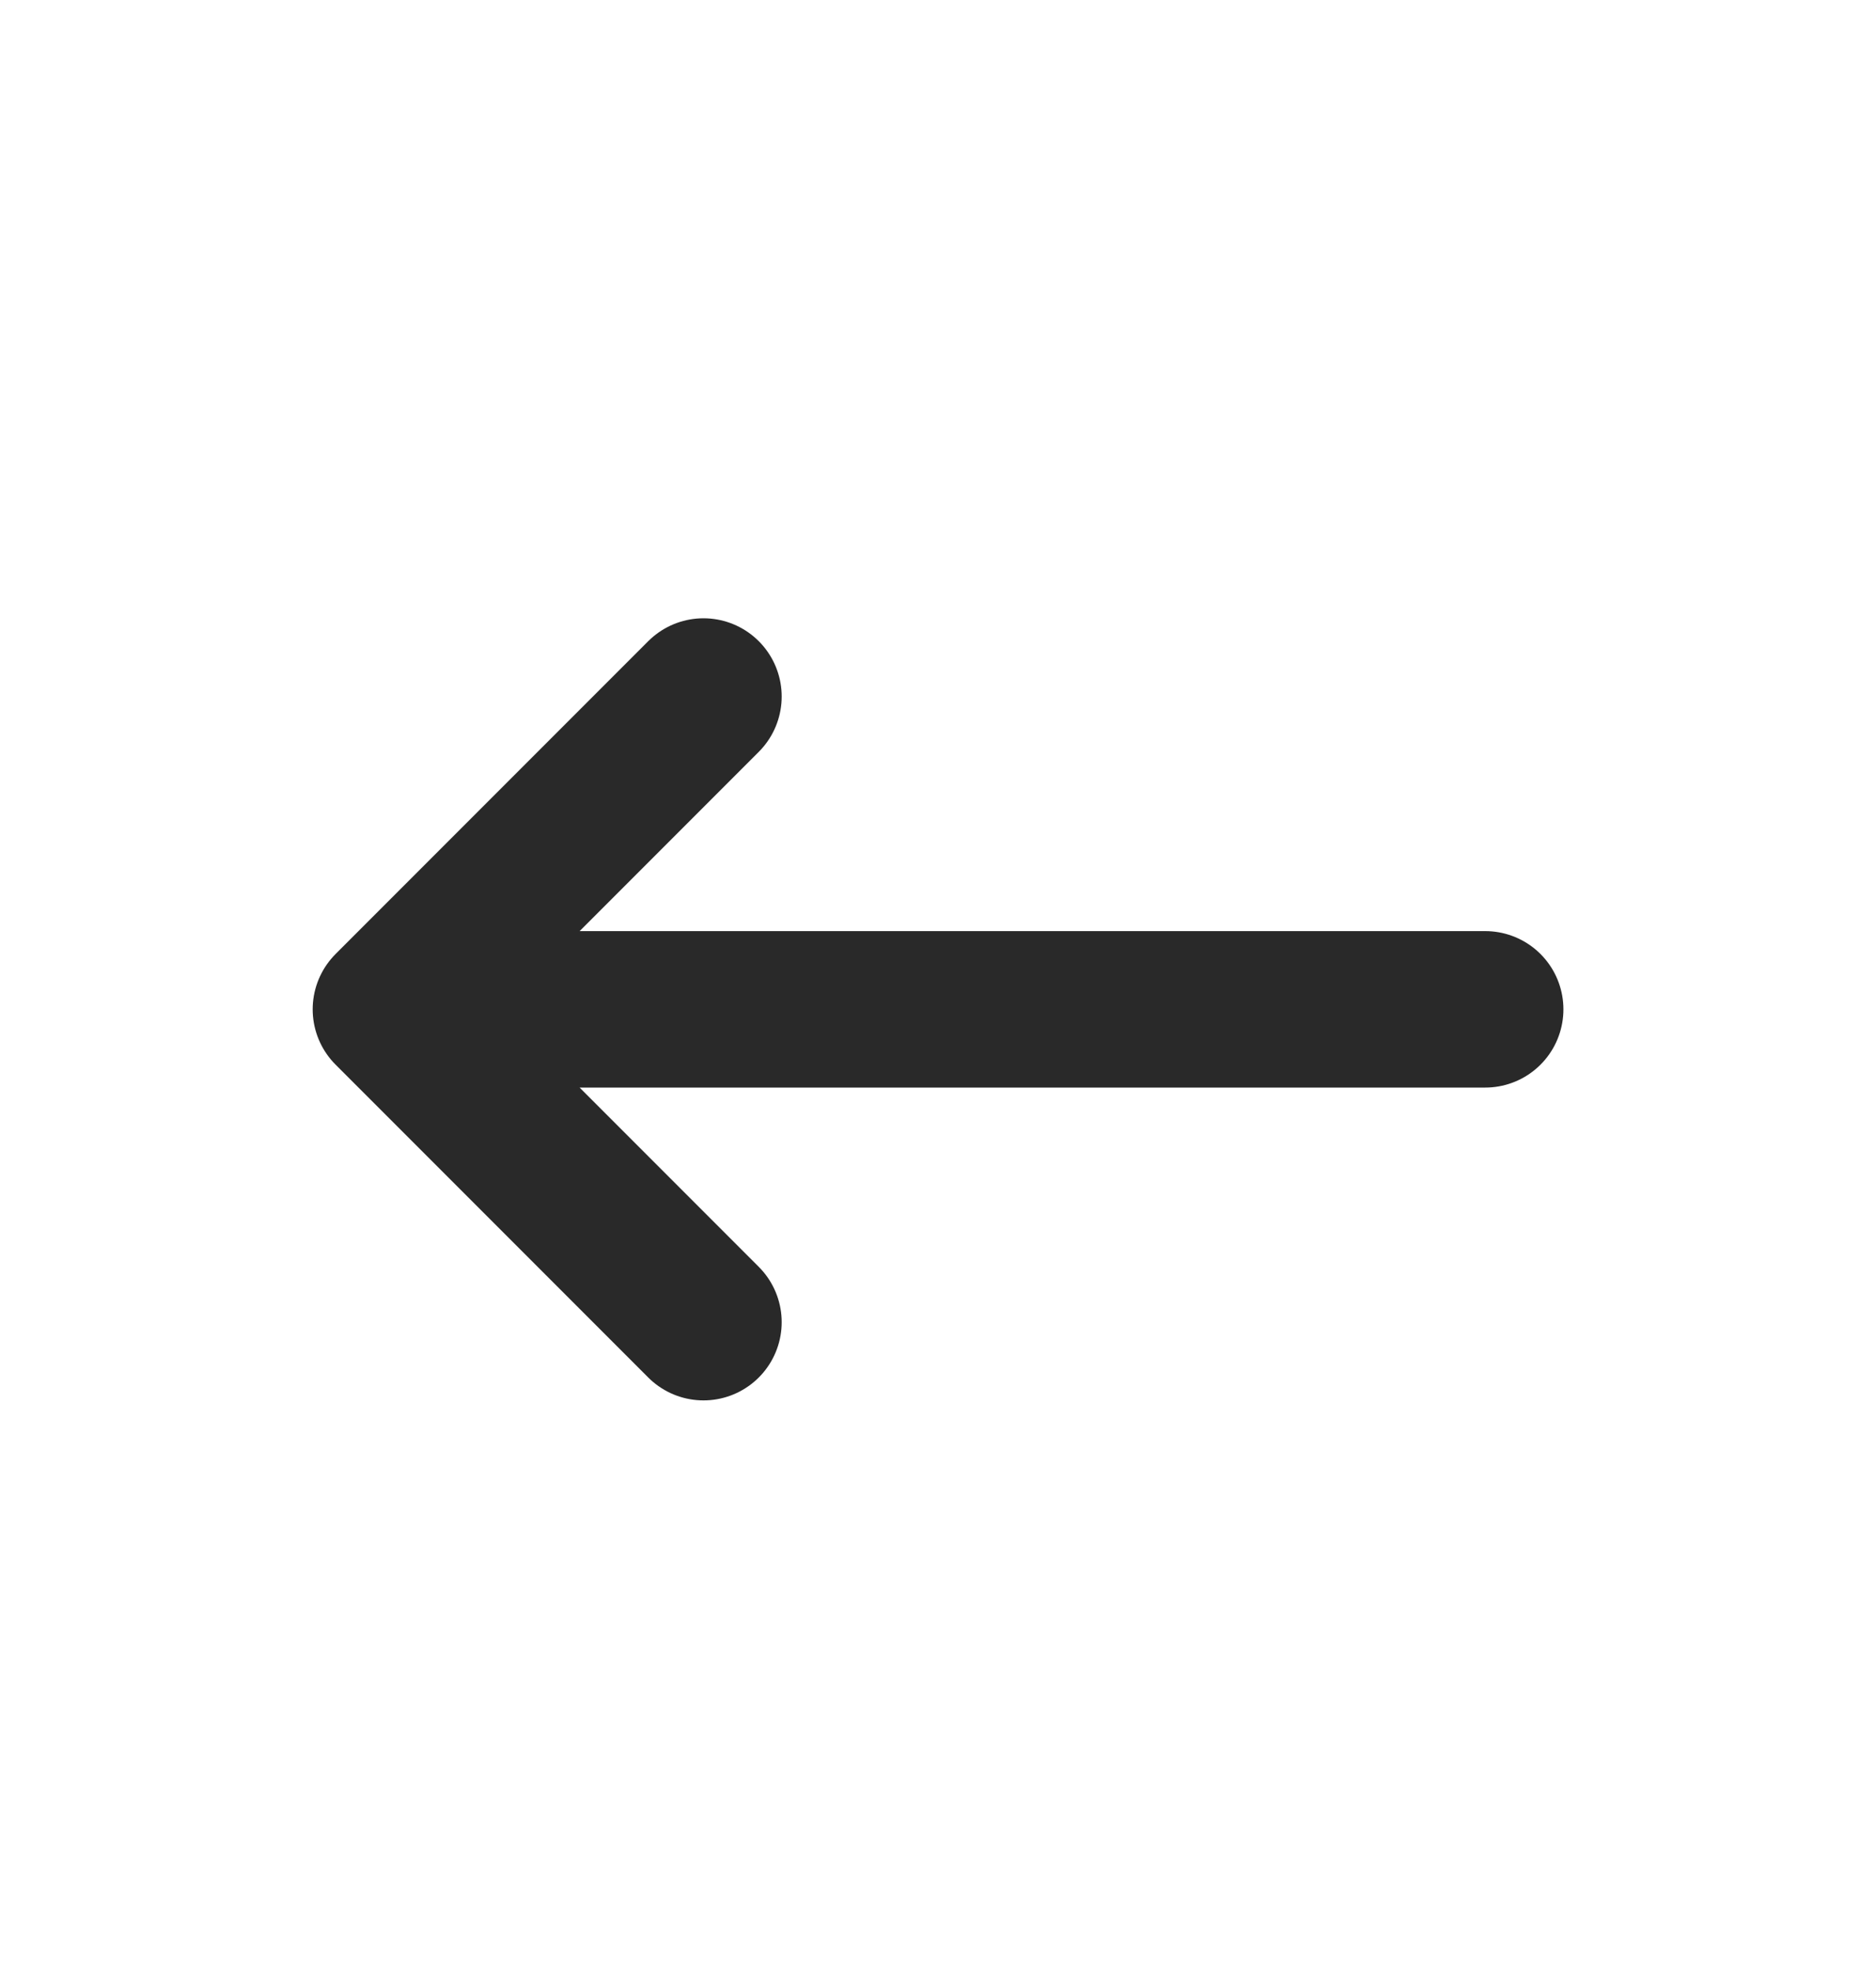 <svg width="20" height="21" viewBox="0 0 20 21" fill="none" xmlns="http://www.w3.org/2000/svg">
<path d="M4.167 10.754H15.834M4.167 10.754L7.5 14.087M4.167 10.754L7.5 7.421" stroke="#292929" stroke-width="1.667" stroke-linecap="round" stroke-linejoin="round"/>
</svg>
